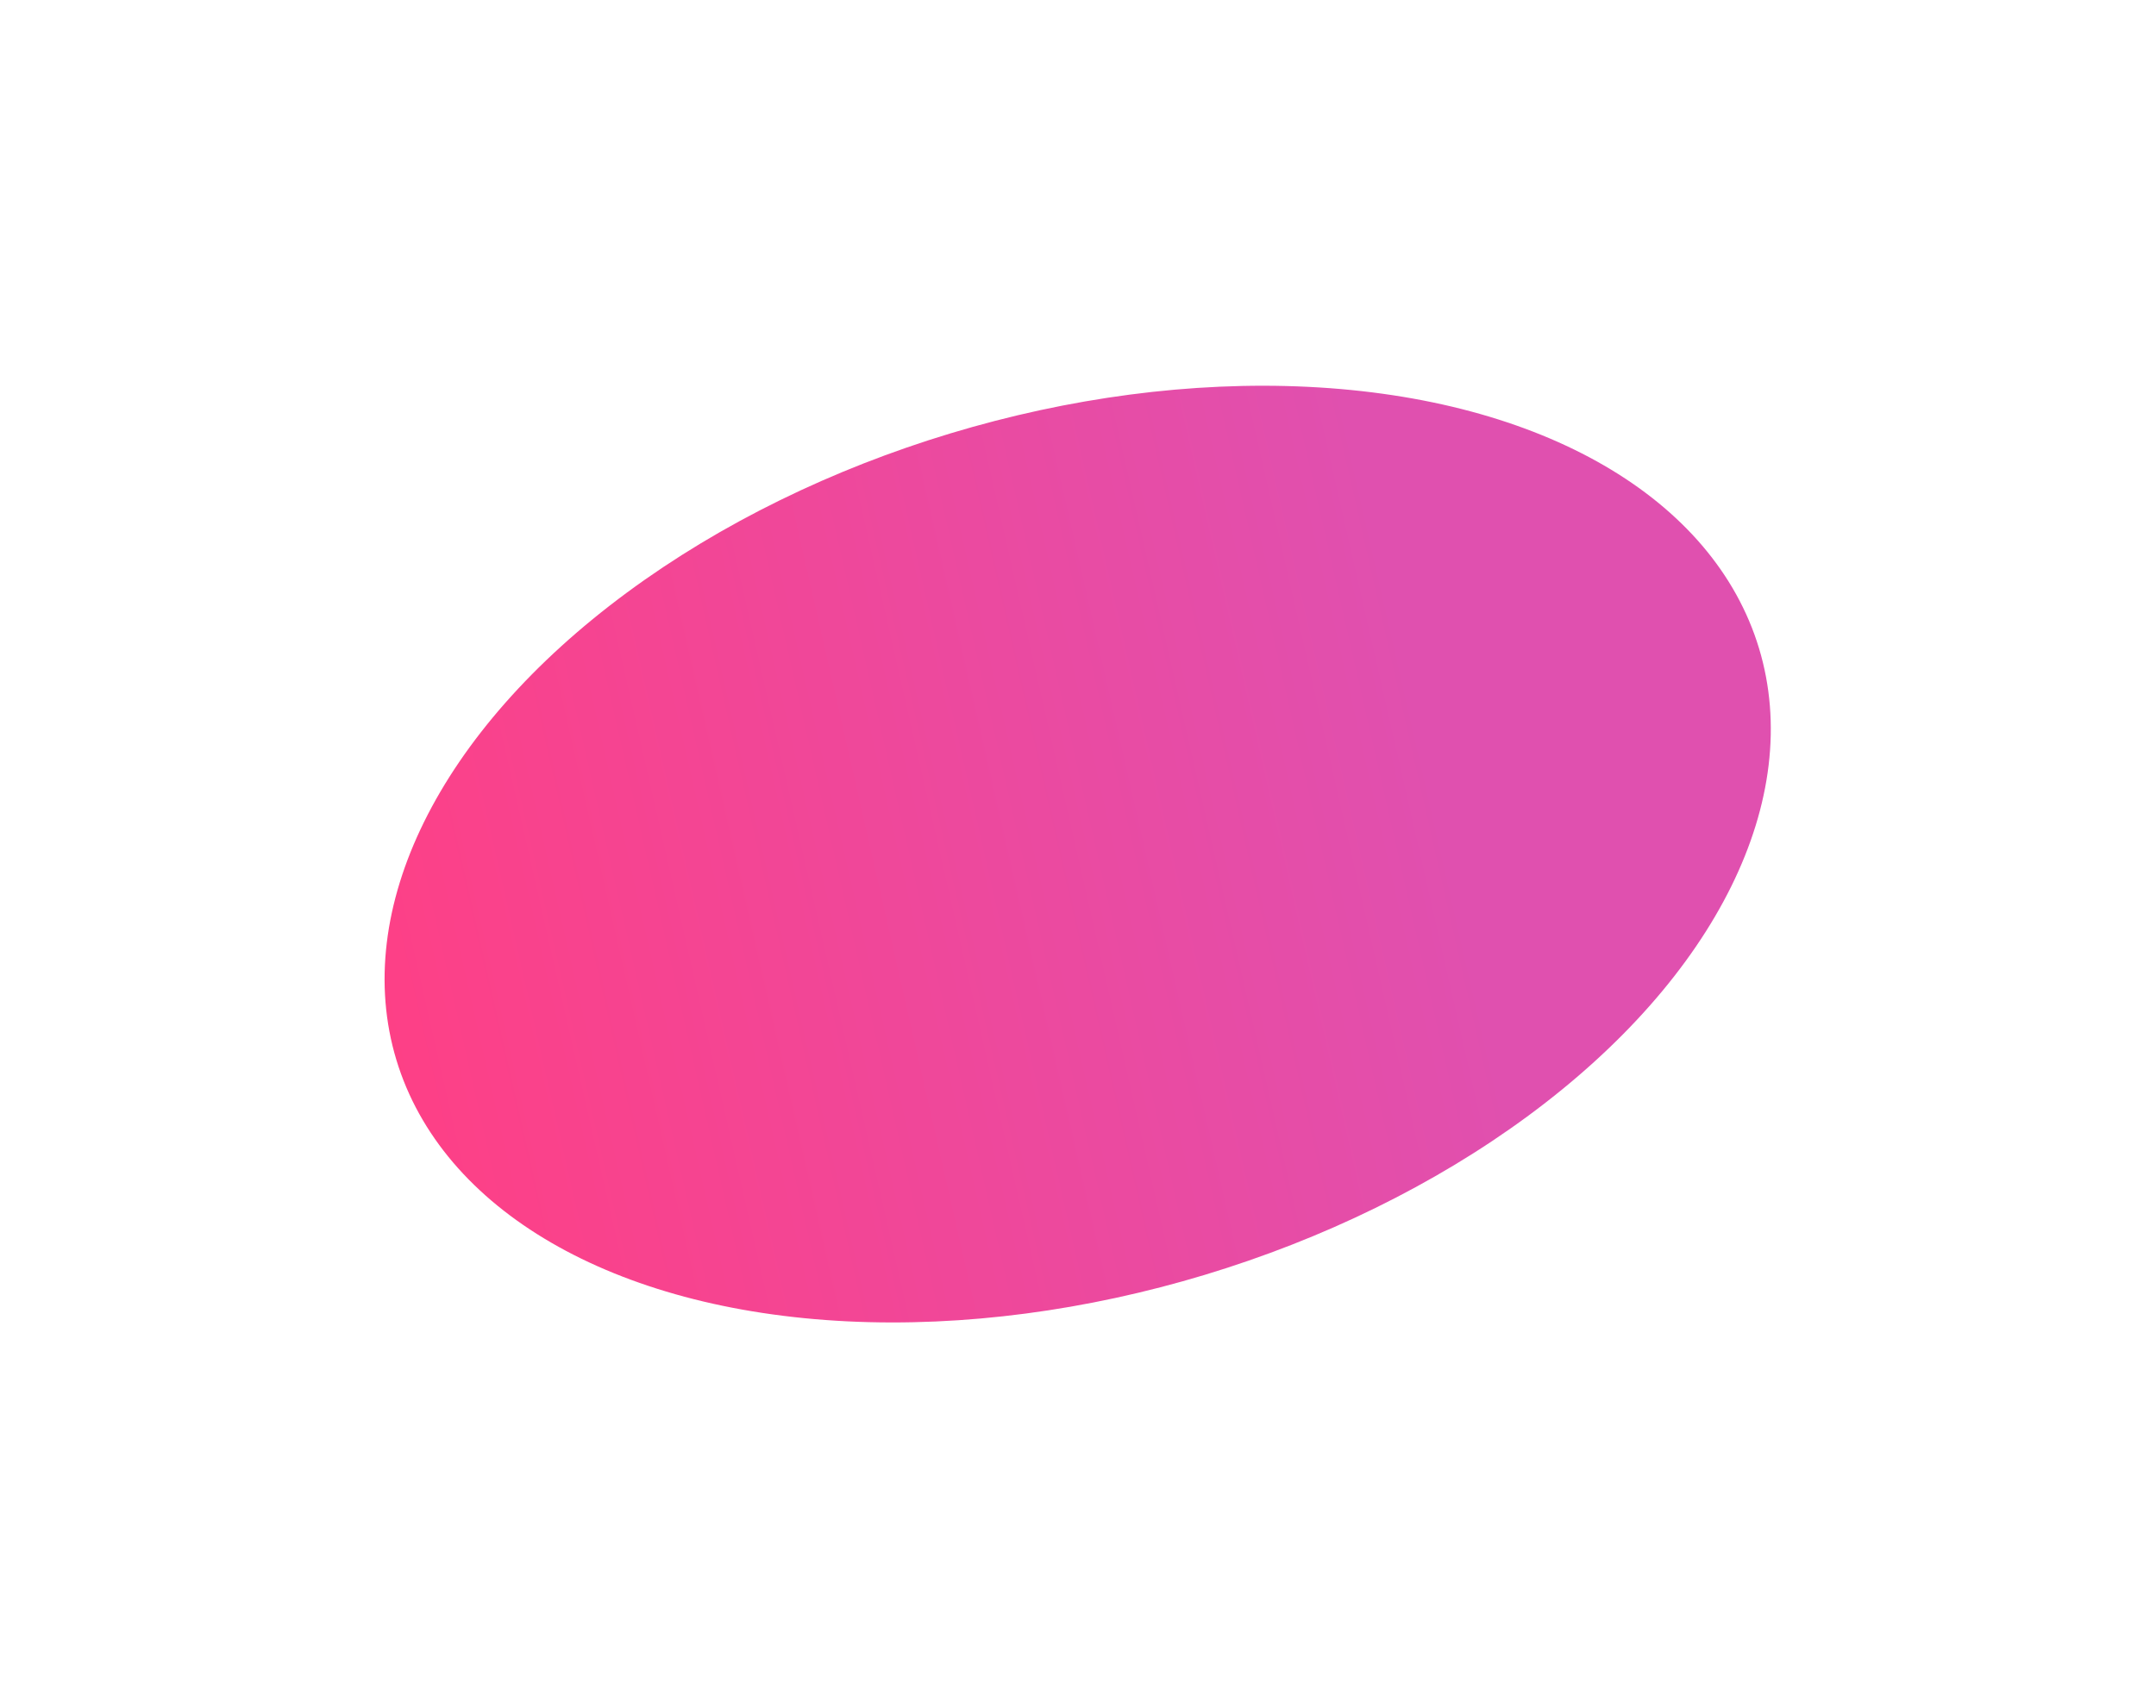 <?xml version="1.0" encoding="UTF-8"?> <svg xmlns="http://www.w3.org/2000/svg" width="1089" height="863" viewBox="0 0 1089 863" fill="none"> <g filter="url(#filter0_f_315_594)"> <ellipse cx="544.347" cy="431.509" rx="359.5" ry="222.057" transform="rotate(-16.805 544.347 431.509)" fill="url(#paint0_linear_315_594)"></ellipse> </g> <defs> <filter id="filter0_f_315_594" x="0.199" y="0.833" width="1088.29" height="861.352" filterUnits="userSpaceOnUse" color-interpolation-filters="sRGB"> <feFlood flood-opacity="0" result="BackgroundImageFix"></feFlood> <feBlend mode="normal" in="SourceGraphic" in2="BackgroundImageFix" result="shape"></feBlend> <feGaussianBlur stdDeviation="97" result="effect1_foregroundBlur_315_594"></feGaussianBlur> </filter> <linearGradient id="paint0_linear_315_594" x1="158.591" y1="379.78" x2="731.142" y2="419.594" gradientUnits="userSpaceOnUse"> <stop stop-color="#FF3F84"></stop> <stop offset="1" stop-color="#E050AF"></stop> </linearGradient> </defs> </svg> 